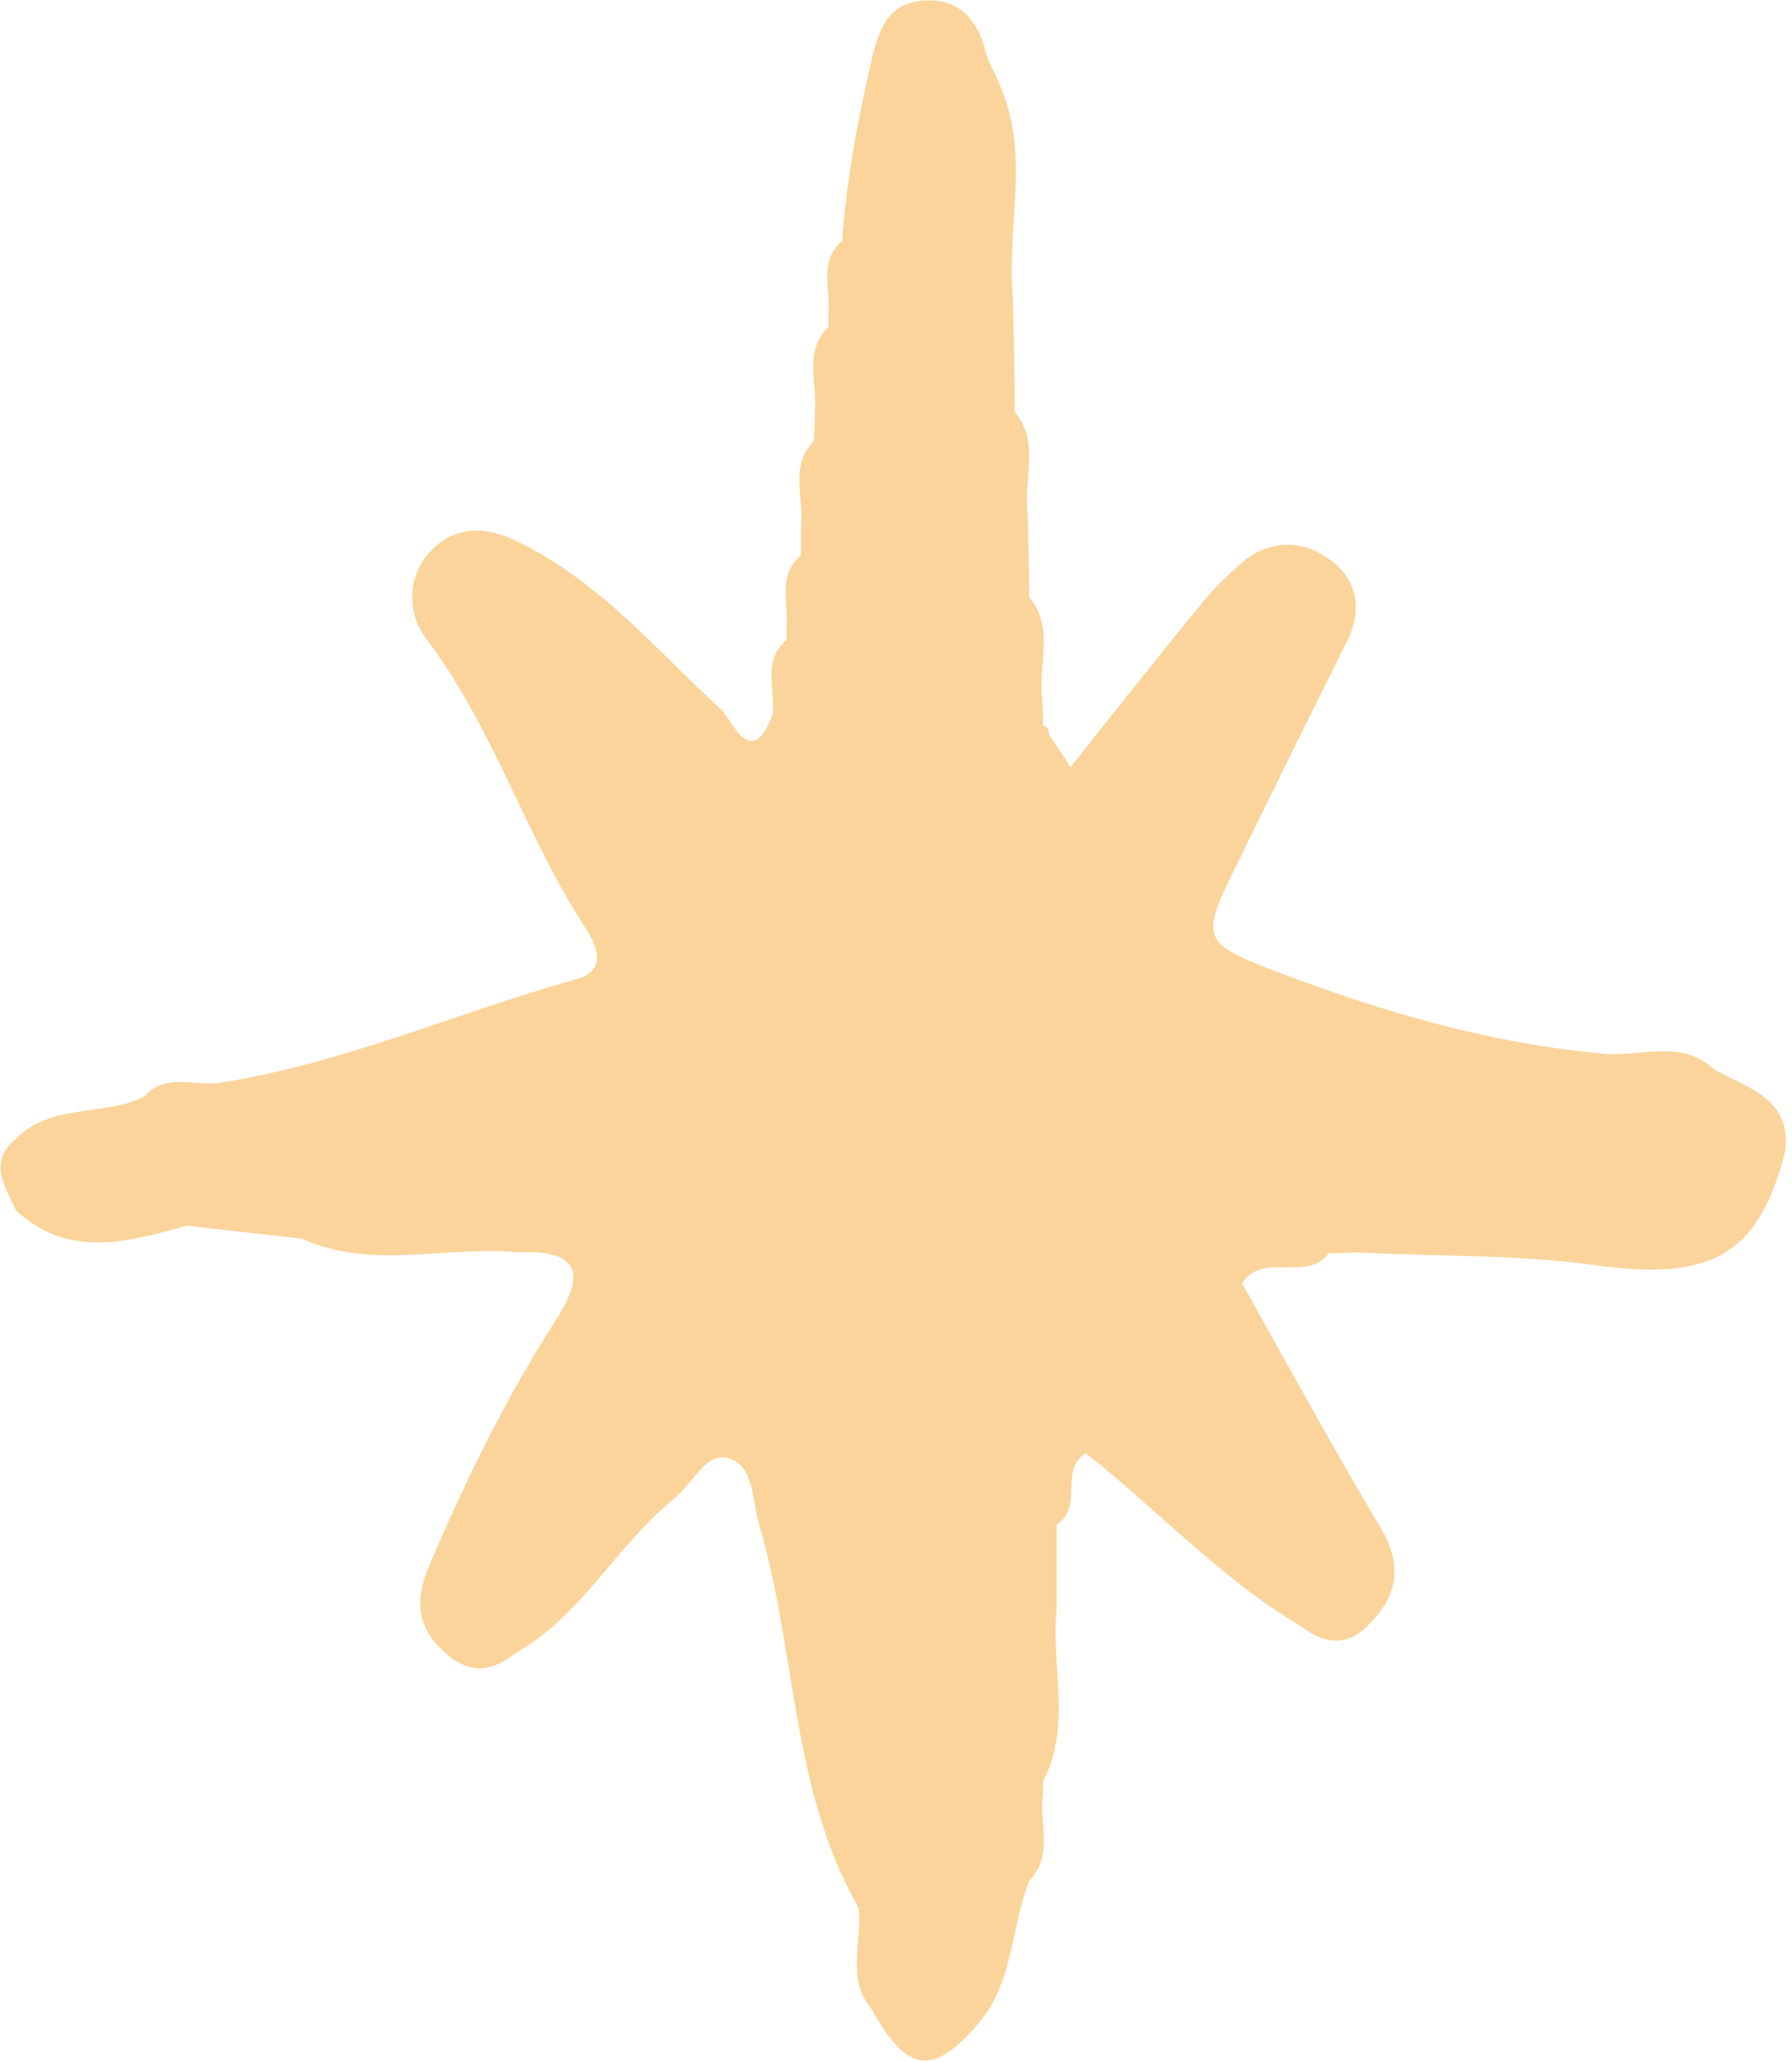 <?xml version="1.0" encoding="UTF-8"?> <svg xmlns="http://www.w3.org/2000/svg" width="267" height="307" viewBox="0 0 267 307" fill="none"><path d="M266 171.397C266.895 163.469 260.374 162.063 255.387 159.25C250.273 154.391 243.879 157.716 238.126 156.821C221.887 155.286 206.416 150.811 191.2 145.057C178.669 140.326 178.669 140.071 184.679 127.924C189.921 117.183 195.291 106.315 200.662 95.575C203.091 90.716 202.196 86.24 198.105 83.3C194.269 80.487 189.41 80.231 185.318 83.555C182.889 85.601 180.587 87.903 178.669 90.332C172.148 98.26 165.883 106.187 159.49 114.242C158.467 112.58 157.316 110.918 156.293 109.384C156.293 108.744 156.038 108.233 155.398 107.977C155.398 106.699 155.398 105.292 155.27 104.013C154.631 99.027 157.188 93.529 153.353 88.926C153.353 84.706 153.224 80.487 153.097 76.267C152.457 71.281 155.015 65.91 151.179 61.307C151.179 55.681 151.051 50.055 150.923 44.557C149.9 33.817 153.608 22.821 148.877 12.464C148.238 10.802 147.215 9.267 146.831 7.605C145.681 3.002 142.996 -0.067 138.137 0.061C132.511 0.189 130.977 4.025 129.826 9.139C127.78 17.962 126.117 26.784 125.478 35.863C121.898 38.931 123.816 43.023 123.433 46.731C123.433 47.37 123.433 48.01 123.433 48.649C119.597 52.485 121.898 57.216 121.387 61.563C121.387 62.969 121.387 64.248 121.259 65.655C117.551 69.49 119.852 74.221 119.341 78.569V82.66C115.761 85.729 117.551 89.821 117.167 93.529C117.295 94.168 117.167 94.807 117.167 95.319C113.587 98.387 115.505 102.607 115.121 106.315C111.925 115.01 109.112 107.21 107.45 105.676C97.604 96.597 89.037 86.24 76.507 80.359C71.52 78.057 67.173 78.697 63.976 82.277C60.652 85.857 60.651 91.355 63.465 95.063C73.566 108.361 78.297 124.599 87.375 138.408C89.677 141.989 89.677 144.802 85.841 145.824C67.94 150.811 50.934 158.483 32.394 161.296C28.686 161.679 24.594 159.761 21.398 163.342C15.388 166.282 7.588 164.237 2.346 169.607C-1.874 173.059 0.811 176.639 2.346 180.219C10.273 187.508 18.968 184.95 27.791 182.521L44.924 184.439C55.409 189.17 66.405 185.462 77.146 186.485C85.457 186.101 87.758 188.914 82.9 196.458C75.484 207.966 69.474 220.24 64.104 232.771C61.802 238.013 61.93 242.105 66.15 245.941C69.602 249.265 73.182 249.137 76.762 246.197C86.736 240.571 91.85 230.086 100.545 223.053C103.23 220.88 105.148 216.149 108.6 217.172C112.308 218.195 112.052 223.309 113.075 226.889C118.701 245.813 117.806 266.399 127.907 284.044C128.547 289.031 125.99 294.529 129.826 299.132C135.196 308.721 138.904 309.233 145.681 301.433C151.051 295.296 150.54 287.113 153.353 280.08C157.061 276.244 154.759 271.513 155.398 267.166C155.398 266.527 155.398 265.887 155.398 265.248C159.746 256.937 156.549 248.115 157.444 239.548V227.017C161.535 224.46 157.7 218.834 161.792 216.405C172.532 224.844 181.866 235.073 193.757 242.105C197.338 244.918 200.917 245.302 204.242 241.594C208.461 237.246 208.845 232.771 205.649 227.401C198.488 215.382 191.839 203.235 185.062 191.088C188.259 186.229 194.652 191.088 197.977 186.613C199.255 186.613 200.534 186.613 201.94 186.485C213.832 187.124 225.723 186.741 237.742 188.403C255.771 190.96 262.164 186.229 266 171.397Z" fill="#FAD49A"></path></svg> 